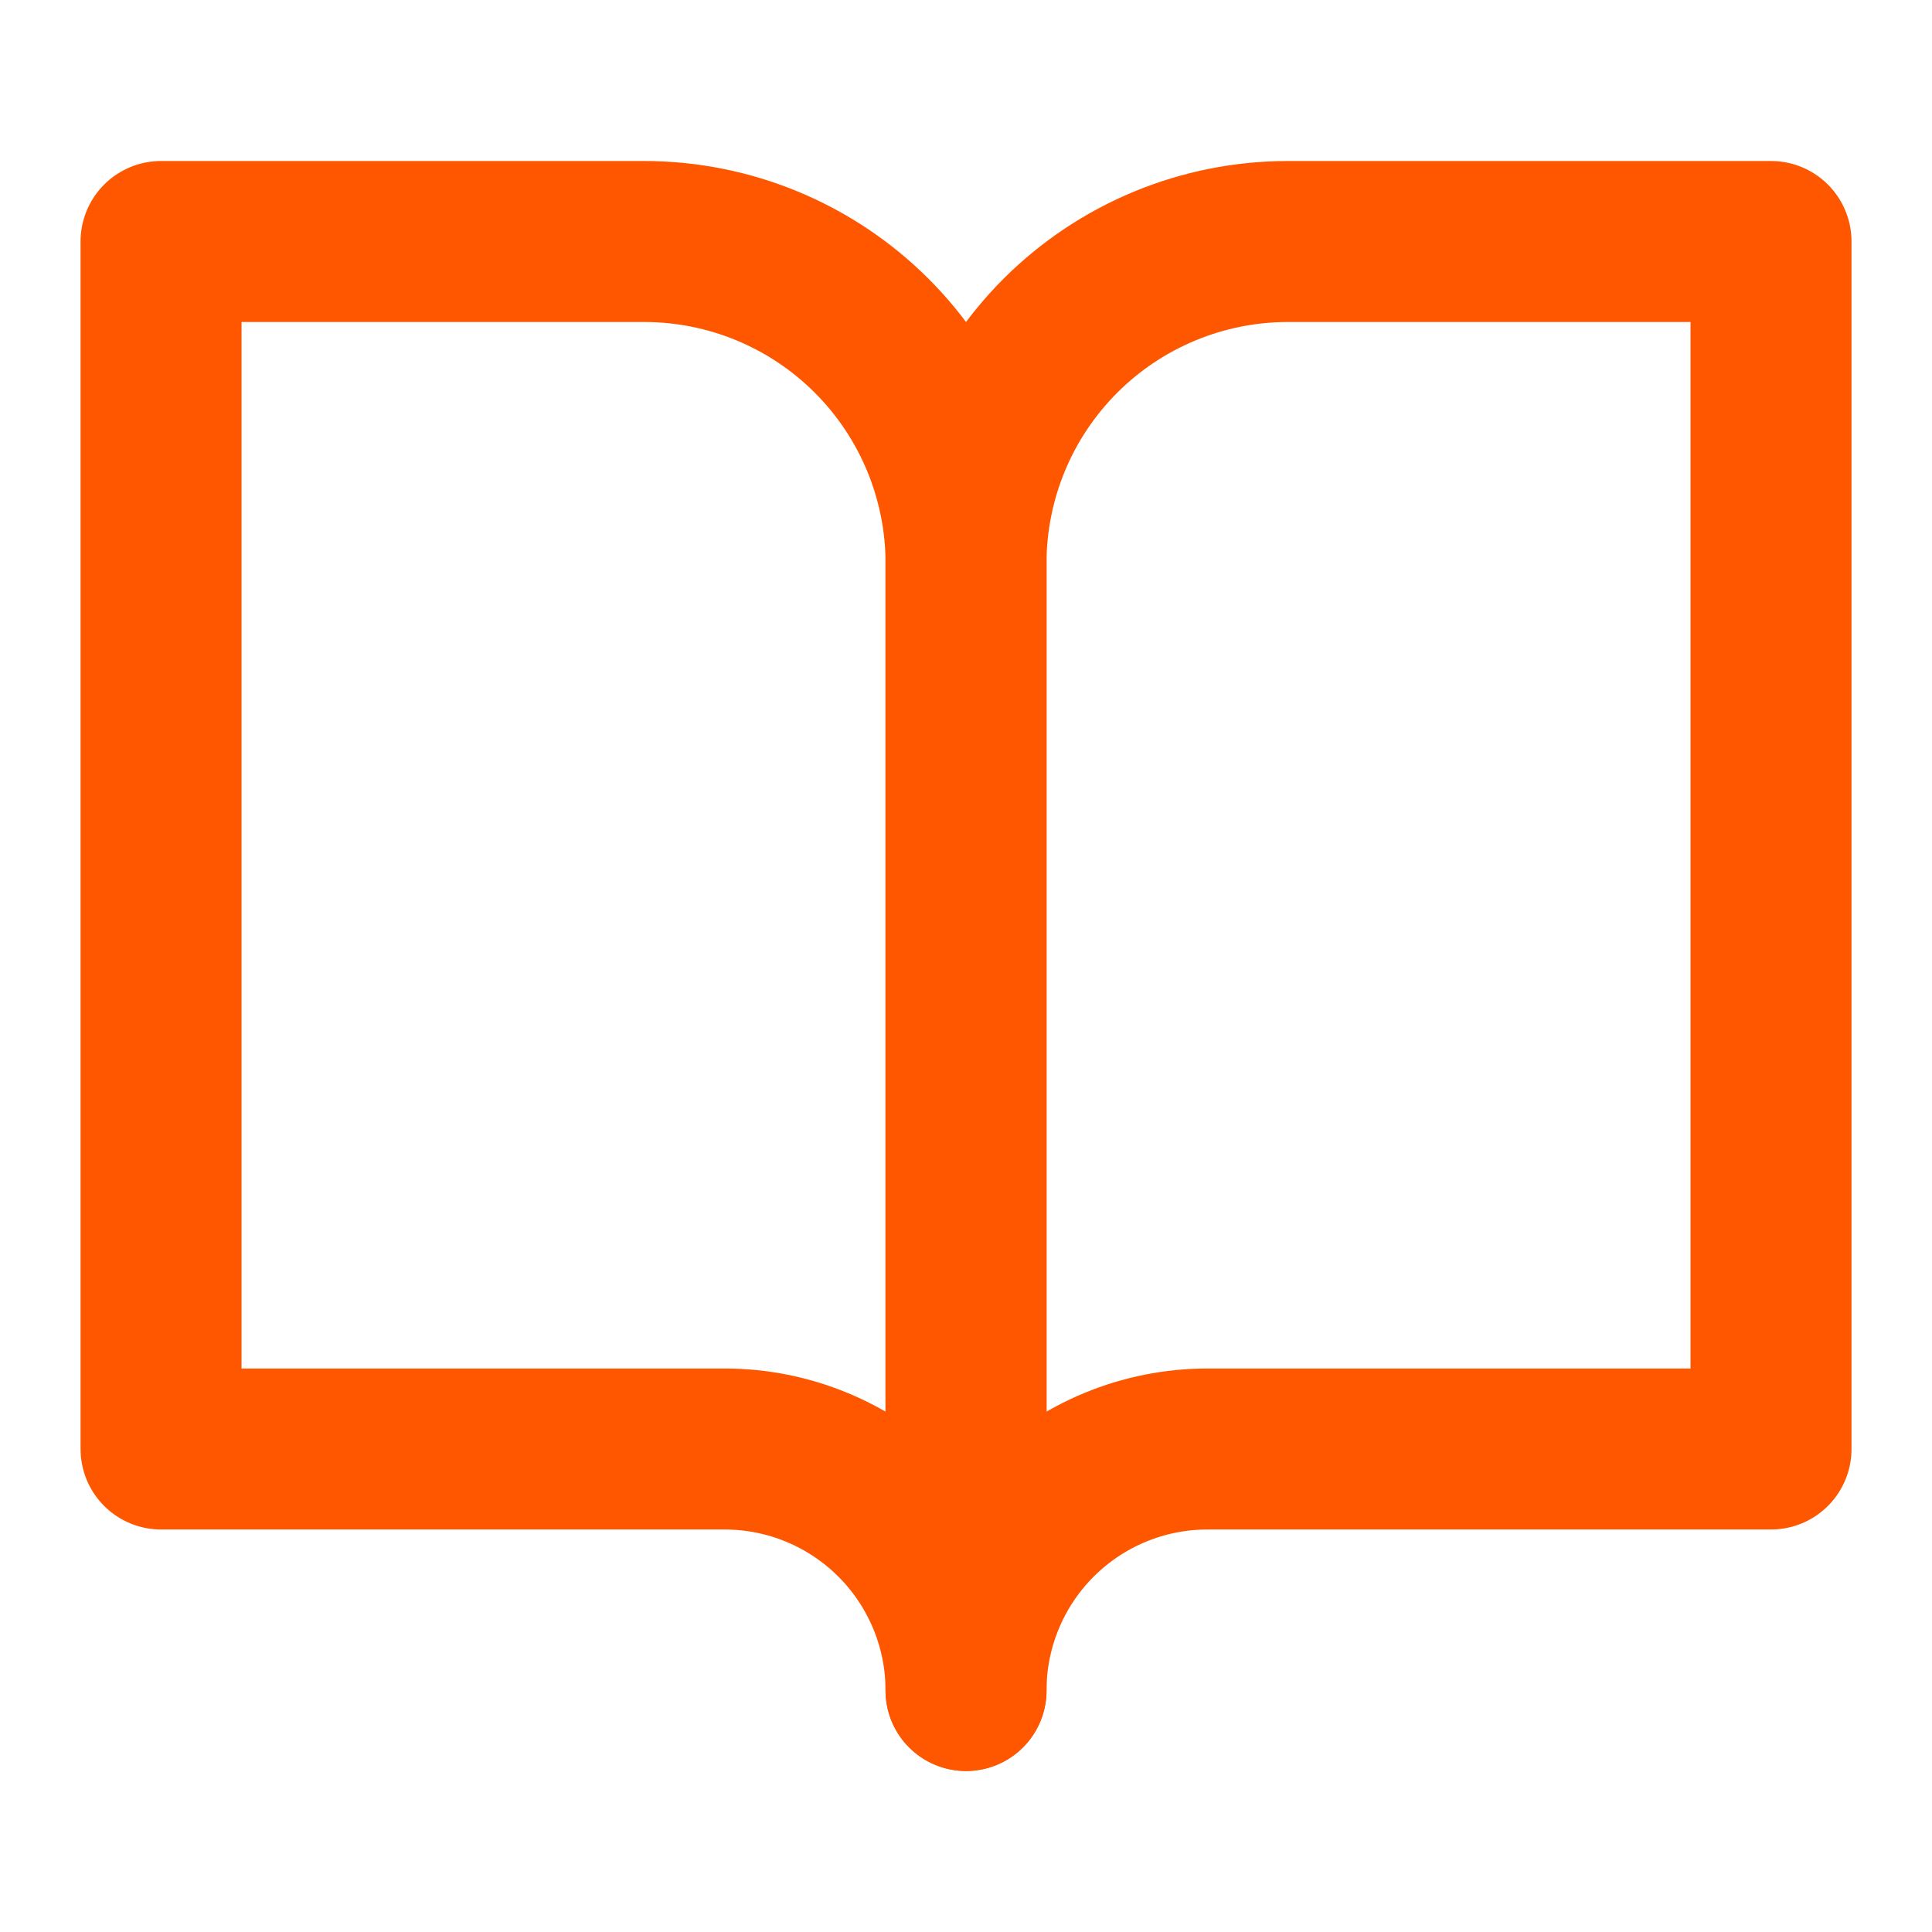 <?xml version="1.0" encoding="UTF-8"?> <svg xmlns="http://www.w3.org/2000/svg" width="97" height="97" viewBox="0 0 97 97" fill="none"><path d="M8.086 12.125H32.336C36.624 12.125 40.736 13.828 43.767 16.86C46.799 19.892 48.503 24.004 48.503 28.292V84.875C48.503 81.659 47.225 78.575 44.951 76.301C42.677 74.027 39.593 72.75 36.378 72.75H8.086V12.125Z" stroke="#FF5600" stroke-width="8.083" stroke-linecap="round" stroke-linejoin="round"></path><path d="M88.917 12.125H64.667C60.379 12.125 56.267 13.828 53.235 16.86C50.203 19.892 48.5 24.004 48.5 28.292V84.875C48.5 81.659 49.778 78.575 52.051 76.301C54.325 74.027 57.409 72.75 60.625 72.75H88.917V12.125Z" stroke="#FF5600" stroke-width="8.083" stroke-linecap="round" stroke-linejoin="round"></path></svg> 